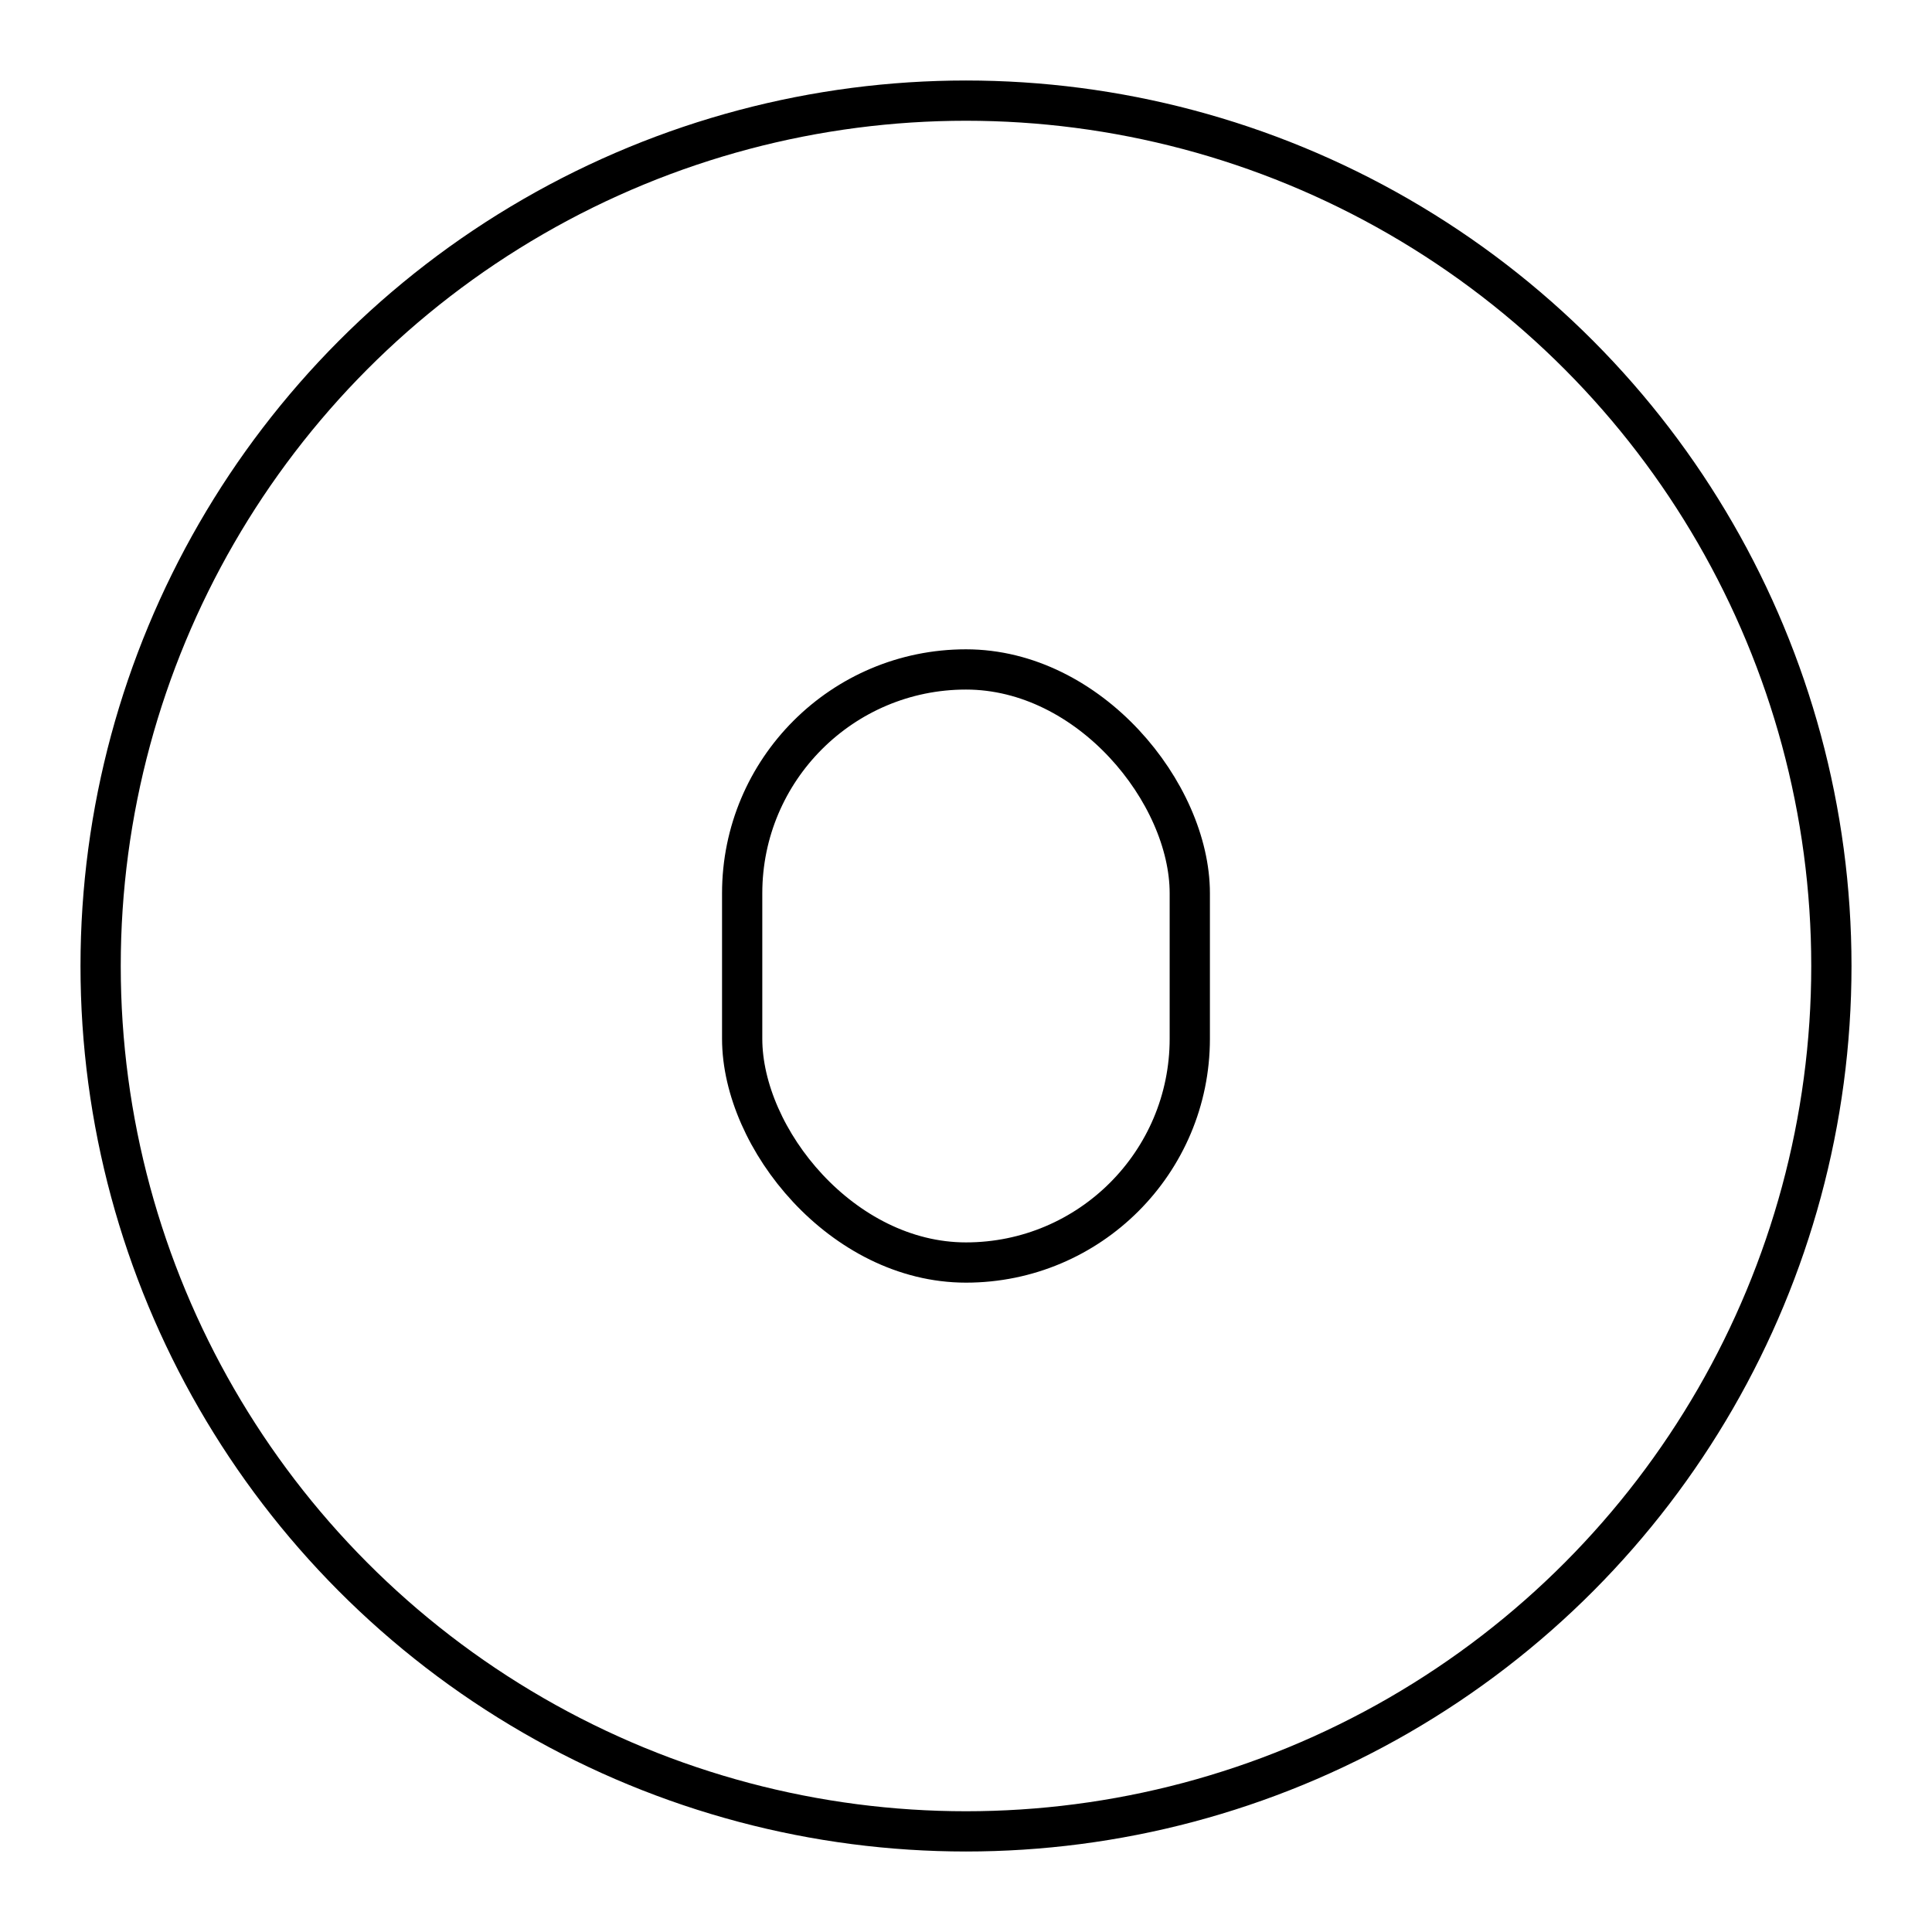 <?xml version="1.0" encoding="utf-8"?>
<!-- Generator: www.svgicons.com -->
<svg xmlns="http://www.w3.org/2000/svg" width="800" height="800" viewBox="0 0 48 48">
<rect width="11.121" height="14.735" x="18.439" y="16.632" fill="none" stroke="currentColor" stroke-linecap="round" stroke-linejoin="round" rx="5.561" ry="5.561"/><circle cx="24" cy="24" r="21.5" fill="none" stroke="currentColor" stroke-linecap="round" stroke-linejoin="round"/>
</svg>